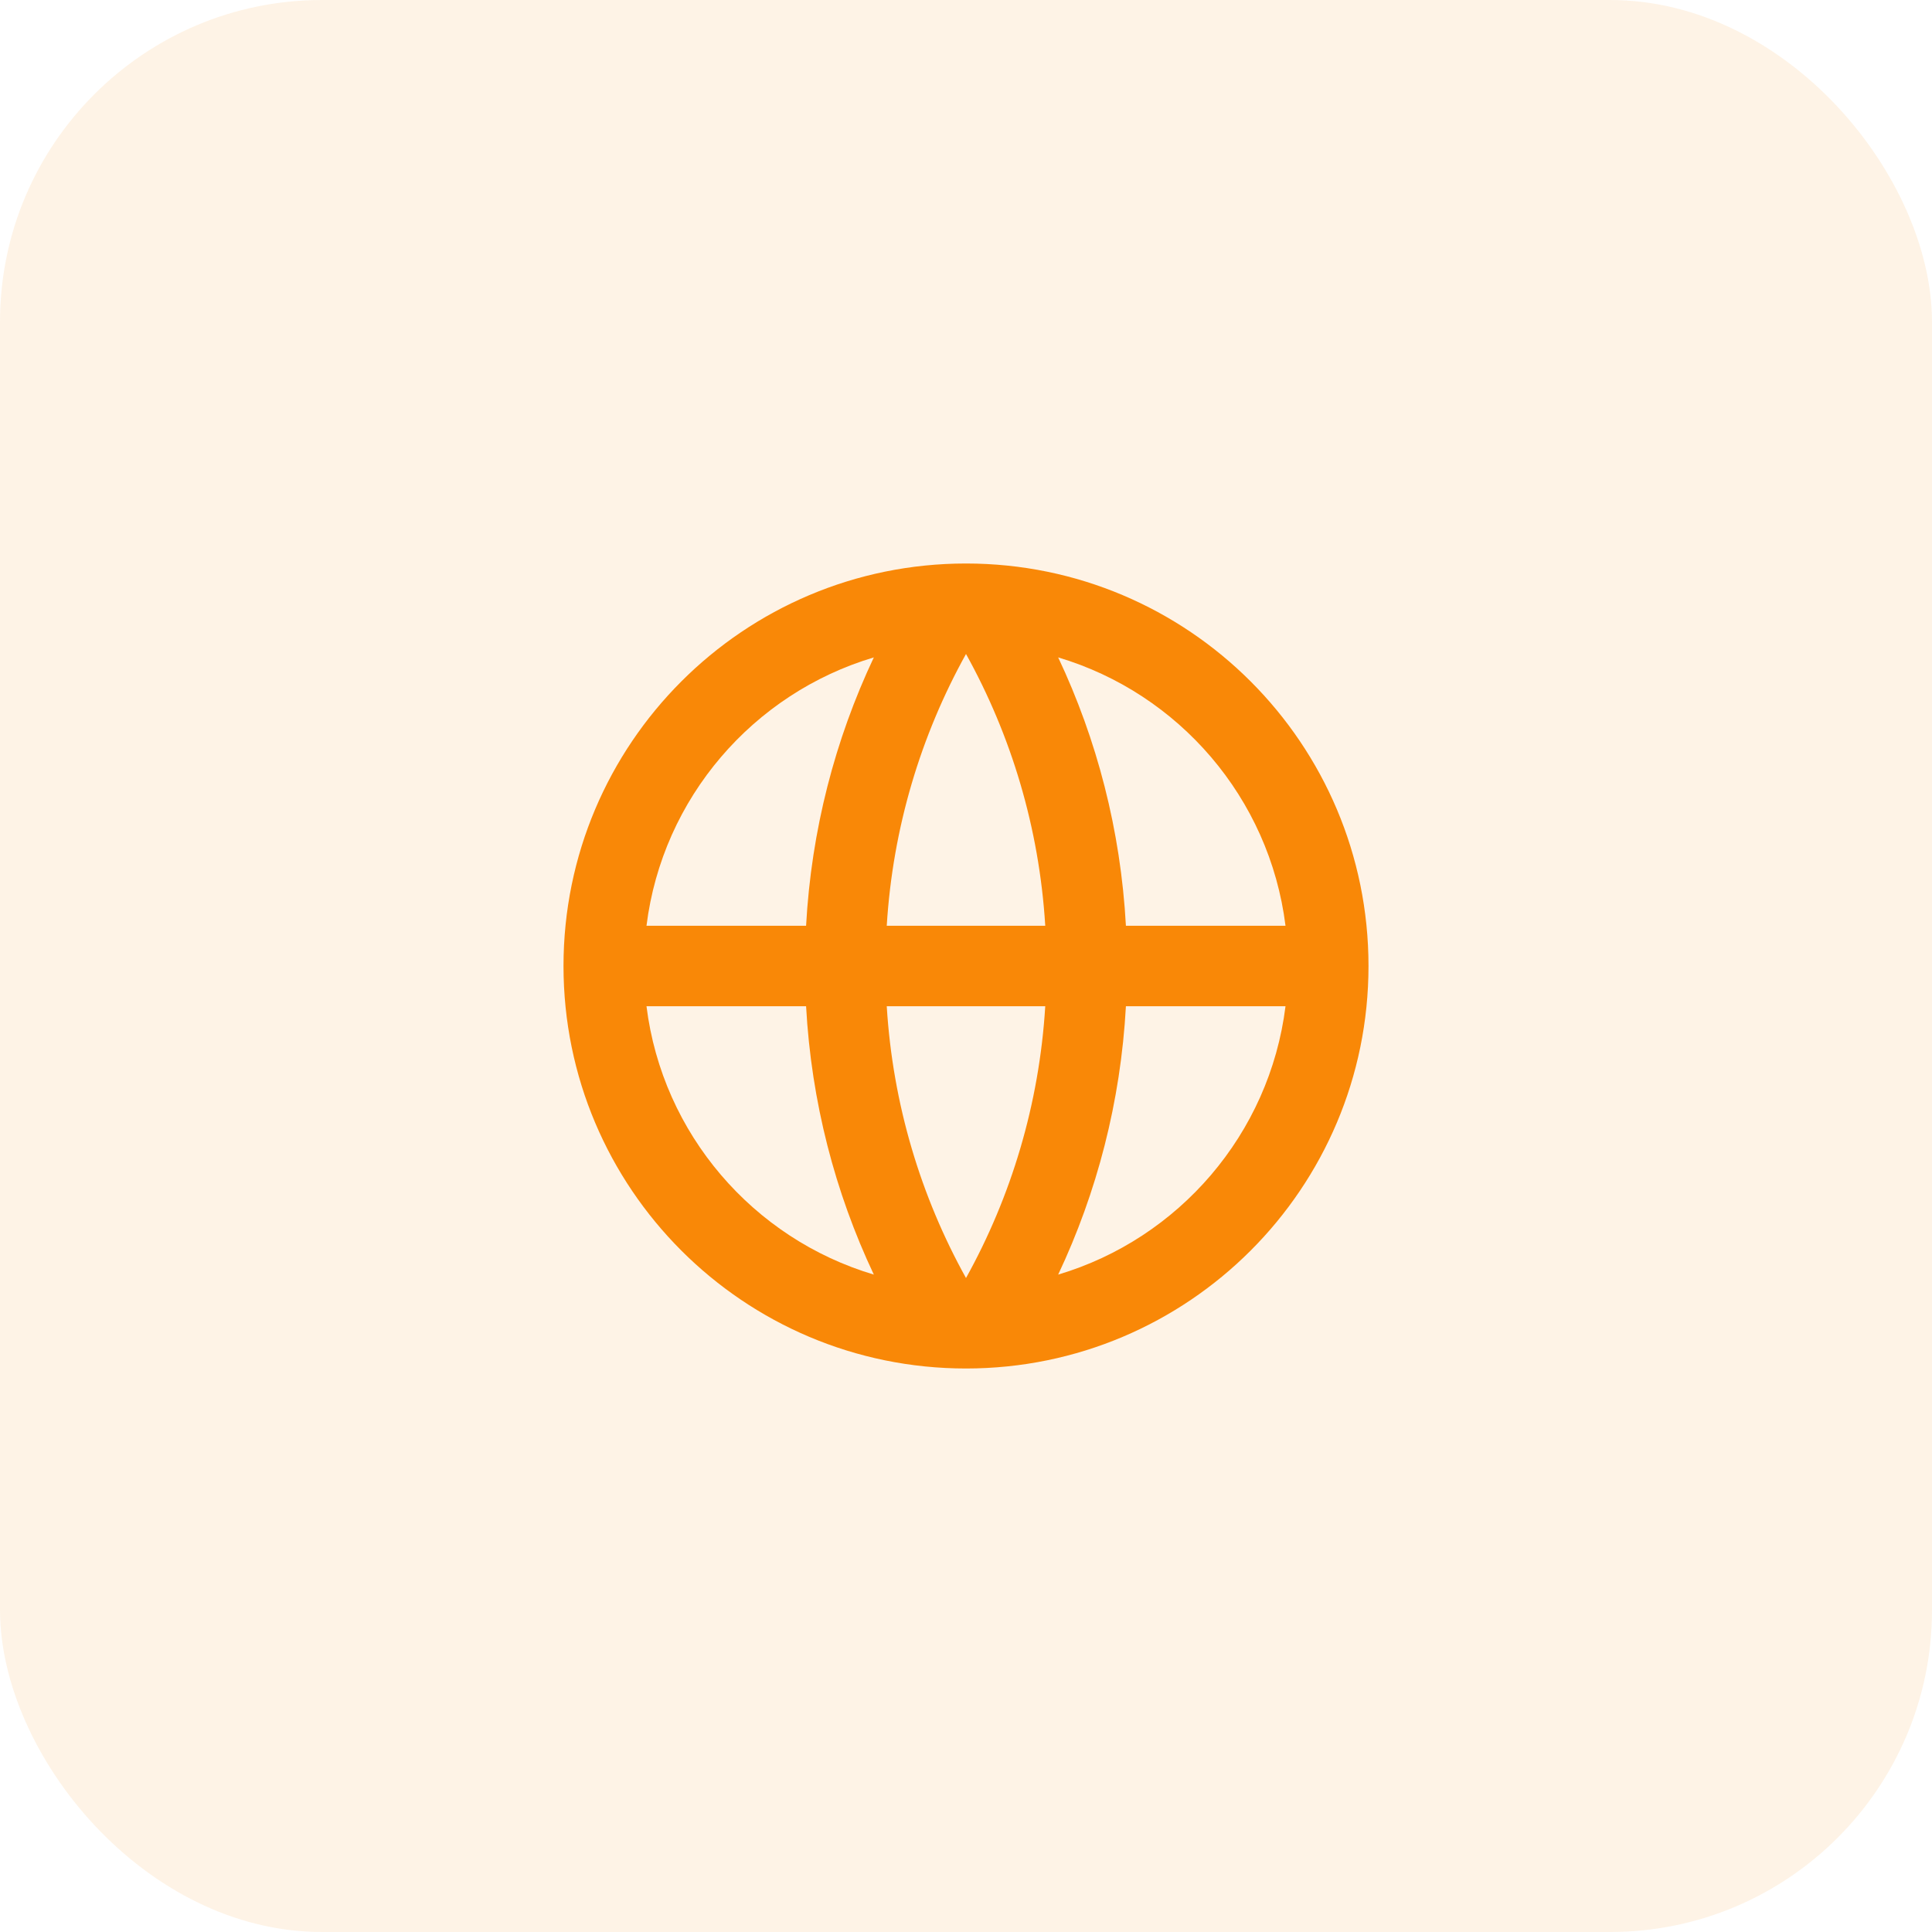<?xml version="1.0" encoding="UTF-8"?>
<svg xmlns="http://www.w3.org/2000/svg" width="48" height="48" viewBox="0 0 48 48" fill="none">
  <rect width="48" height="48" rx="8" fill="#F98807" fill-opacity="0.1"></rect>
  <path d="M24 34C18.477 34 14 29.523 14 24C14 18.477 18.477 14 24 14C29.523 14 34 18.477 34 24C34 29.523 29.523 34 24 34ZM21.71 31.667C20.747 29.626 20.157 27.374 20.027 25H16.062C16.458 28.177 18.716 30.775 21.71 31.667ZM22.031 25C22.181 27.439 22.878 29.73 24 31.752C25.122 29.73 25.819 27.439 25.969 25H22.031ZM31.938 25H27.973C27.843 27.374 27.253 29.626 26.29 31.667C29.284 30.775 31.542 28.177 31.938 25ZM16.062 23H20.027C20.157 20.626 20.747 18.374 21.71 16.333C18.716 17.225 16.458 19.823 16.062 23ZM22.031 23H25.969C25.819 20.561 25.122 18.27 24 16.248C22.878 18.27 22.181 20.561 22.031 23ZM26.29 16.333C27.253 18.374 27.843 20.626 27.973 23H31.938C31.542 19.823 29.284 17.225 26.29 16.333Z" fill="#F98807"></path>
</svg>
